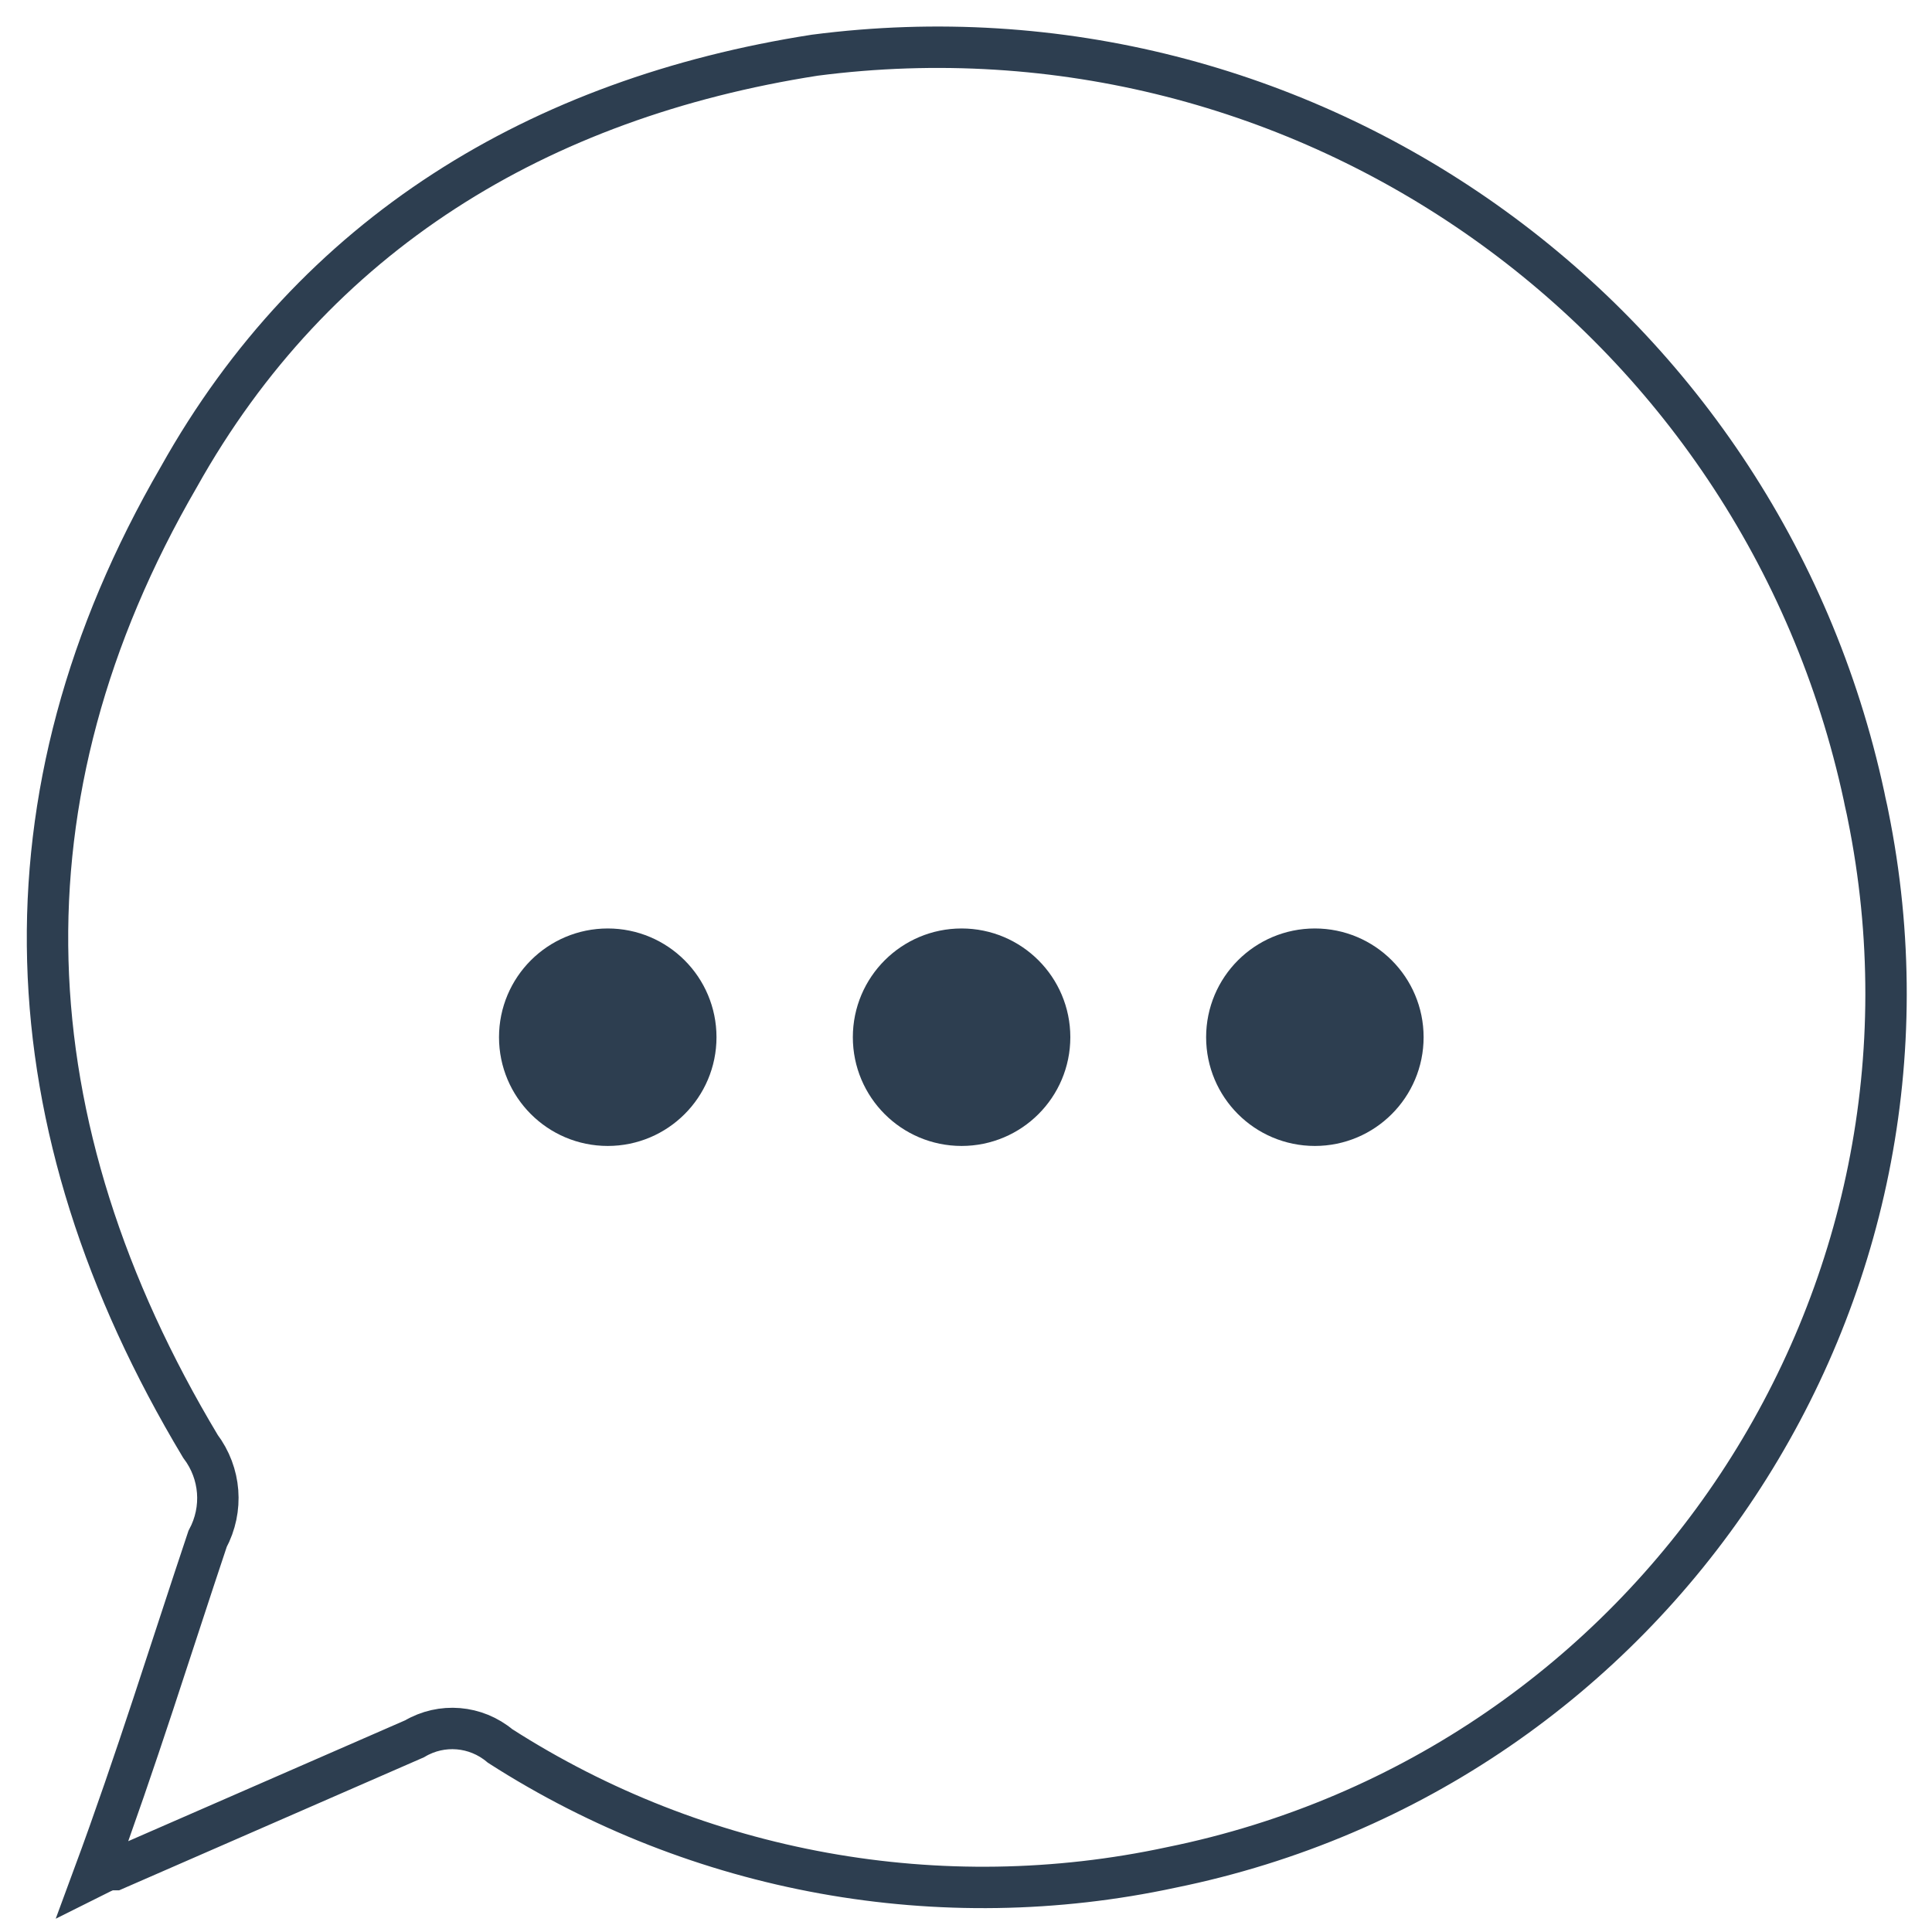 <?xml version="1.0" encoding="utf-8"?>
<!-- Generator: Adobe Illustrator 27.0.0, SVG Export Plug-In . SVG Version: 6.00 Build 0)  -->
<svg version="1.1" id="Capa_1" xmlns="http://www.w3.org/2000/svg" xmlns:xlink="http://www.w3.org/1999/xlink" x="0px" y="0px"
	 viewBox="0 0 35 35" style="enable-background:new 0 0 35 35;" xml:space="preserve">
<style type="text/css">
	.st0{fill:none;stroke:#2D3E50;stroke-width:0.75;stroke-miterlimit:10;}
	.st1{fill:#2D3E50;}
	.st2{fill:#2D3E50;stroke:#2D3E50;stroke-miterlimit:10;}
</style>
<path class="st0" d="M1.69,34c0.26-0.13,0.26-0.13,0.39-0.13l5.43-2.37c0.49-0.29,1.11-0.24,1.55,0.13c3.6,2.31,7.98,3.1,12.16,2.2
	c8.75-1.78,14.4-10.32,12.62-19.07c-0.02-0.11-0.05-0.22-0.07-0.33C31.89,5.69,23.63-0.15,14.76,1c-5,0.78-9.06,3.24-11.52,7.64
	c-3.36,5.79-3.1,11.74,0.39,17.56c0.37,0.49,0.42,1.14,0.13,1.68C3.11,29.82,2.47,31.89,1.69,34z"/>
<path class="st1" d="M98.58,43.13c1.63-0.28,3.02-1.34,3.71-2.85c-0.03-0.19-0.12-0.37-0.25-0.52c-1-0.64-2.2-1.29-3.37-1.94
	c-0.27-0.22-0.66-0.17-0.87,0.09c-0.01,0.01-0.02,0.02-0.03,0.04c-0.36,0.5-0.75,0.98-1.17,1.43c-0.47,0.66-1.35,0.88-2.07,0.51
	c-0.54-0.21-1.06-0.47-1.55-0.77c-2-1.27-3.7-2.94-5-4.92c-0.26-0.52-0.52-0.9-0.78-1.42c-0.37-0.76-0.15-1.68,0.52-2.2
	c0.4-0.37,0.83-0.71,1.29-1c0.52-0.51,0.52-0.51,0.13-1c-0.65-1-1.29-2.07-1.81-3c-0.26-0.38-0.52-0.38-0.91-0.25
	c-0.91,0.52-1.67,1.28-2.19,2.2c-0.25,0.43-0.38,0.92-0.39,1.42c0.01,1.2,0.27,2.39,0.77,3.49c1.62,3.85,4.49,7.04,8.15,9.05
	C94.59,42.38,96.56,42.93,98.58,43.13z"/>
<path class="st2" d="M72.53,70.71c-1.32,0.7-2.66,0.96-4.27,0.96c-3.93,0-7.27-2.88-7.27-7.48c0-4.94,3.43-9.21,8.76-9.21
	c4.17,0,6.98,2.93,6.98,6.93c0,3.6-2.02,5.71-4.27,5.71c-0.96,0-1.85-0.65-1.78-2.11h-0.1c-0.84,1.42-1.94,2.11-3.38,2.11
	c-1.39,0-2.59-1.13-2.59-3.02c0-2.97,2.35-5.69,5.69-5.69c1.03,0,1.94,0.22,2.57,0.5l-0.82,4.34c-0.36,1.82-0.07,2.66,0.72,2.69
	c1.22,0.02,2.59-1.61,2.59-4.39c0-3.48-2.09-5.97-5.81-5.97c-3.91,0-7.2,3.09-7.2,7.96c0,4.01,2.61,6.48,6.17,6.48
	c1.37,0,2.64-0.29,3.62-0.84L72.53,70.71z M71.21,60.35c-0.24-0.07-0.65-0.17-1.2-0.17c-2.11,0-3.81,1.99-3.81,4.32
	c0,1.06,0.53,1.82,1.58,1.82c1.39,0,2.66-1.78,2.93-3.26L71.21,60.35z"/>
<circle class="st2" cx="11.01" cy="18.79" r="1.47"/>
<circle class="st2" cx="17.42" cy="18.79" r="1.47"/>
<circle class="st2" cx="23.82" cy="18.79" r="1.47"/>
</svg>

